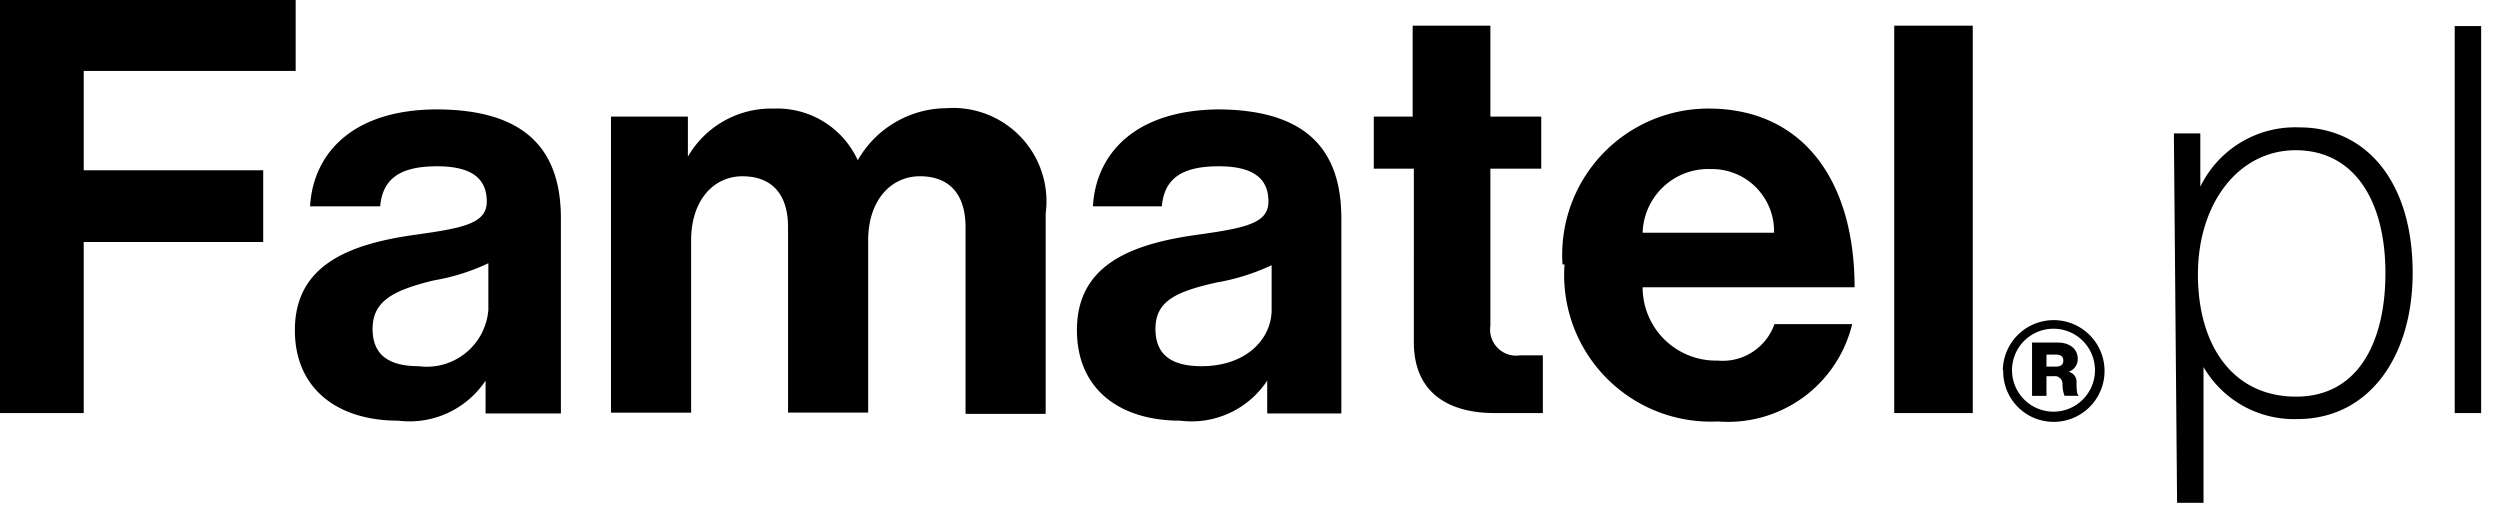 <svg width="78" height="16" viewBox="0 0 78 16" fill="none" xmlns="http://www.w3.org/2000/svg"><g clip-path="url(#clip0_1815_5298)" fill="#000"><path d="M0 0v12.887h2.612V7.55h5.6V5.313h-5.6v-3.1h6.613V0H0zm19.1 3.638h2.362v1.25a3 3 0 012.675-1.5A2.762 2.762 0 0126.762 5a3.213 3.213 0 012.776-1.625 2.913 2.913 0 013.087 3.288v6.25h-2.5V7.087c0-1.05-.525-1.588-1.425-1.588s-1.613.75-1.613 2v5.375h-2.5V7.088c0-1.05-.524-1.588-1.424-1.588-.9 0-1.6.75-1.6 2v5.375h-2.5V3.638h.037zm23.725-.001h1.25V.8H46.5v2.837h1.587v1.625H46.5v4.9a.813.813 0 00.925.925h.712v1.8h-1.525c-1.187 0-2.5-.462-2.5-2.212V5.262h-1.25V3.637h-.037zm8.425 3.625h4.1a1.937 1.937 0 00-1.962-1.987 2.05 2.05 0 00-2.138 1.987m-2.5.988a4.564 4.564 0 014.55-4.863c2.975 0 4.563 2.275 4.563 5.575H51.25a2.286 2.286 0 002.338 2.288 1.713 1.713 0 001.775-1.137h2.425A3.987 3.987 0 0153.6 13.15a4.577 4.577 0 01-4.787-4.9M59.1.8h2.45v12.087H59.1V.8zM13.65 3.413c-2.688 0-3.888 1.412-3.975 3.025h2.187c.075-.875.638-1.25 1.775-1.25 1.138 0 1.55.425 1.55 1.1s-.7.825-2.237 1.037c-2.05.288-3.75.938-3.75 2.975 0 1.838 1.337 2.825 3.225 2.825a2.85 2.85 0 002.725-1.25V12.9h2.35V6.813c0-2.163-1.125-3.4-3.9-3.4h.05zm1.587 6.25a1.926 1.926 0 01-2.175 1.762c-.862 0-1.437-.3-1.437-1.162 0-.863.625-1.2 1.9-1.513.592-.1 1.169-.28 1.712-.537v1.45zm22.85-6.25c-2.7 0-3.9 1.412-3.987 3.025h2.15c.075-.875.637-1.25 1.775-1.25 1.137 0 1.55.425 1.55 1.1s-.7.825-2.225 1.037c-2.063.288-3.75.938-3.75 2.975 0 1.838 1.325 2.825 3.225 2.825a2.825 2.825 0 002.712-1.25V12.9h2.313V6.813c0-2.163-1.113-3.4-3.888-3.4h.125zm1.588 6.25c0 .9-.775 1.762-2.188 1.762-.862 0-1.437-.3-1.437-1.162 0-.863.625-1.163 1.912-1.45a6.737 6.737 0 001.713-.538v1.388zm28.15-5.501h.825v1.663a3.287 3.287 0 013.1-1.85c2.025 0 3.525 1.637 3.525 4.537 0 2.6-1.35 4.563-3.6 4.563a3.262 3.262 0 01-2.925-1.625v4.238h-.825l-.1-11.526zm6.6 4.363c0-2.325-1.013-3.838-2.8-3.838-1.788 0-3.05 1.663-3.05 3.875 0 2.213 1.087 3.813 3.062 3.813 1.975 0 2.788-1.762 2.788-3.85zM76.587.813h.825v12.074h-.825V.813zM63.85 11.438h.288c.162 0 .237-.063.237-.188s-.075-.187-.237-.187h-.288v.374zm-.45-.75h.813c.337 0 .612.187.612.5a.413.413 0 01-.287.412.313.313 0 01.25.3c0 .213 0 .412.075.45h-.45a1.038 1.038 0 01-.063-.387.238.238 0 00-.275-.225h-.225v.612h-.45v-1.662zm1.963.862a1.294 1.294 0 10-2.588 0 1.294 1.294 0 002.588 0m-2.875 0a1.587 1.587 0 11.976 1.49 1.576 1.576 0 01-.964-1.49"/></g><defs><clipPath id="clip0_1815_5298"><path fill="#fff" d="M0 0h77.412v15.688H0z"/></clipPath></defs></svg>